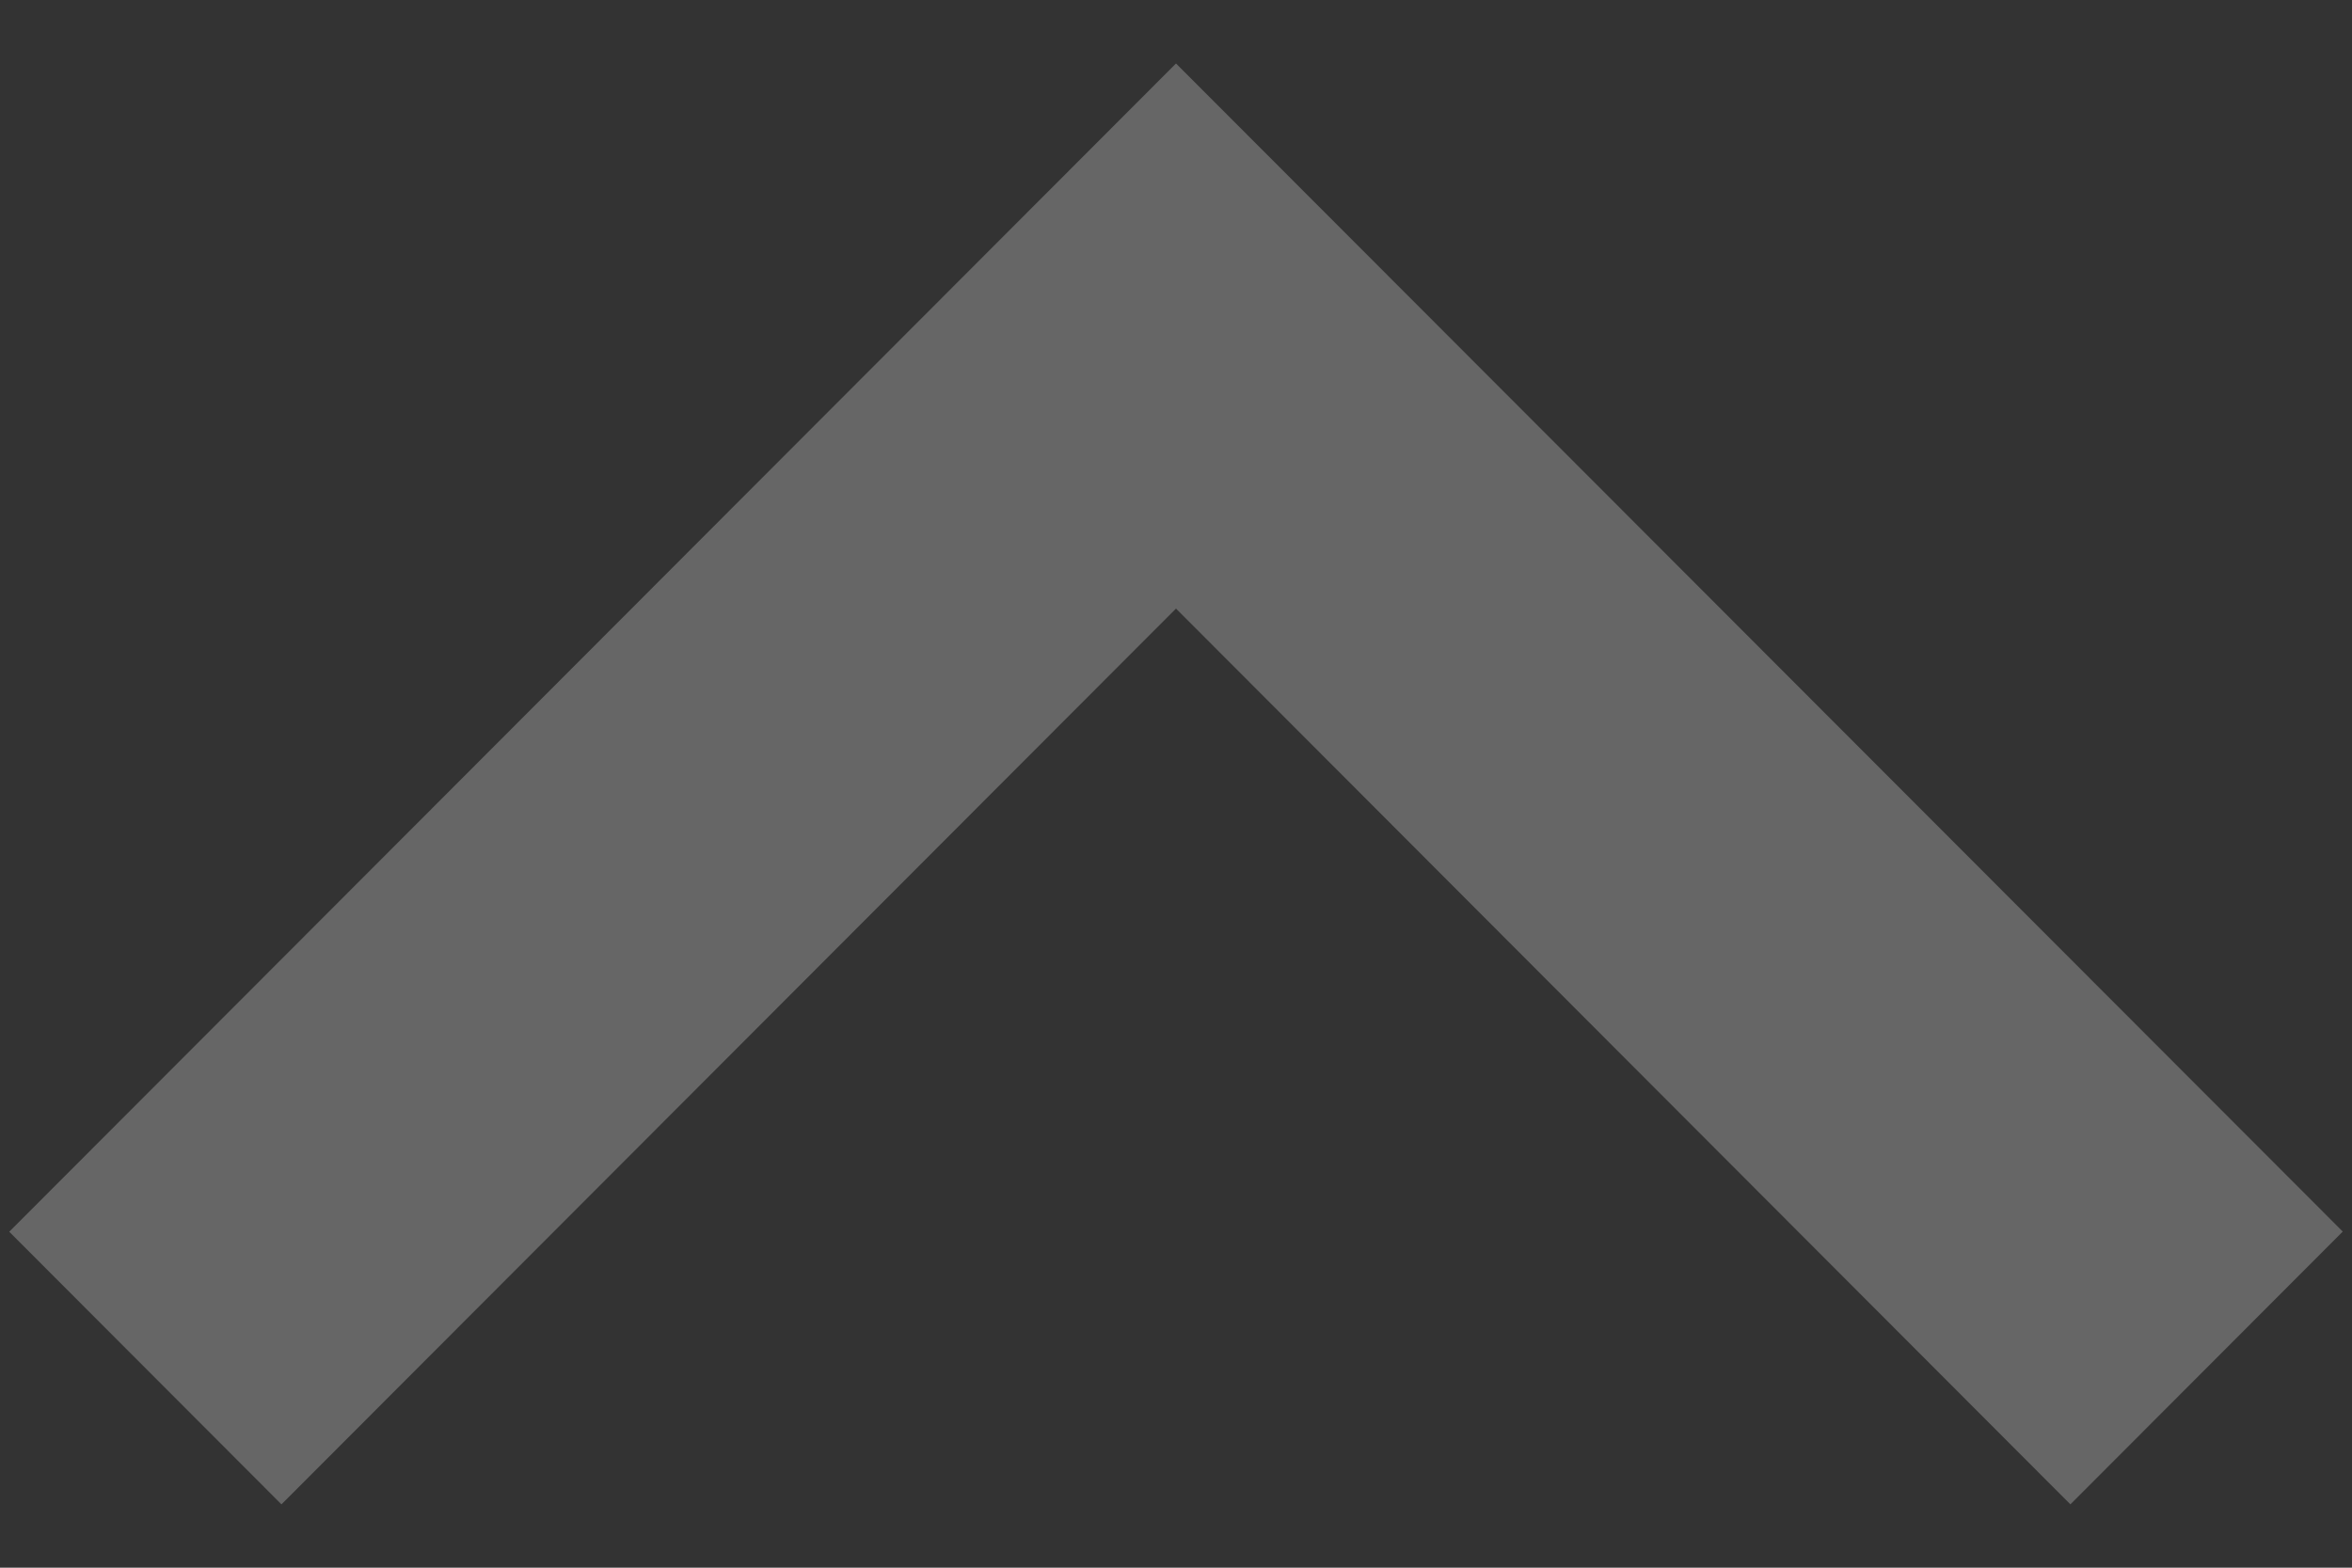 <svg xmlns="http://www.w3.org/2000/svg" width="15" height="10" viewBox="0 0 15 10"><rect x="0" y="0" width="15" height="10" fill="#333333" stroke="none"/><g><g opacity=".25"><path fill="#fff" d="M.059 7.857l1.736 1.739L7.5 3.882l5.704 5.714 1.737-1.74L7.5.405z"/></g></g></svg>